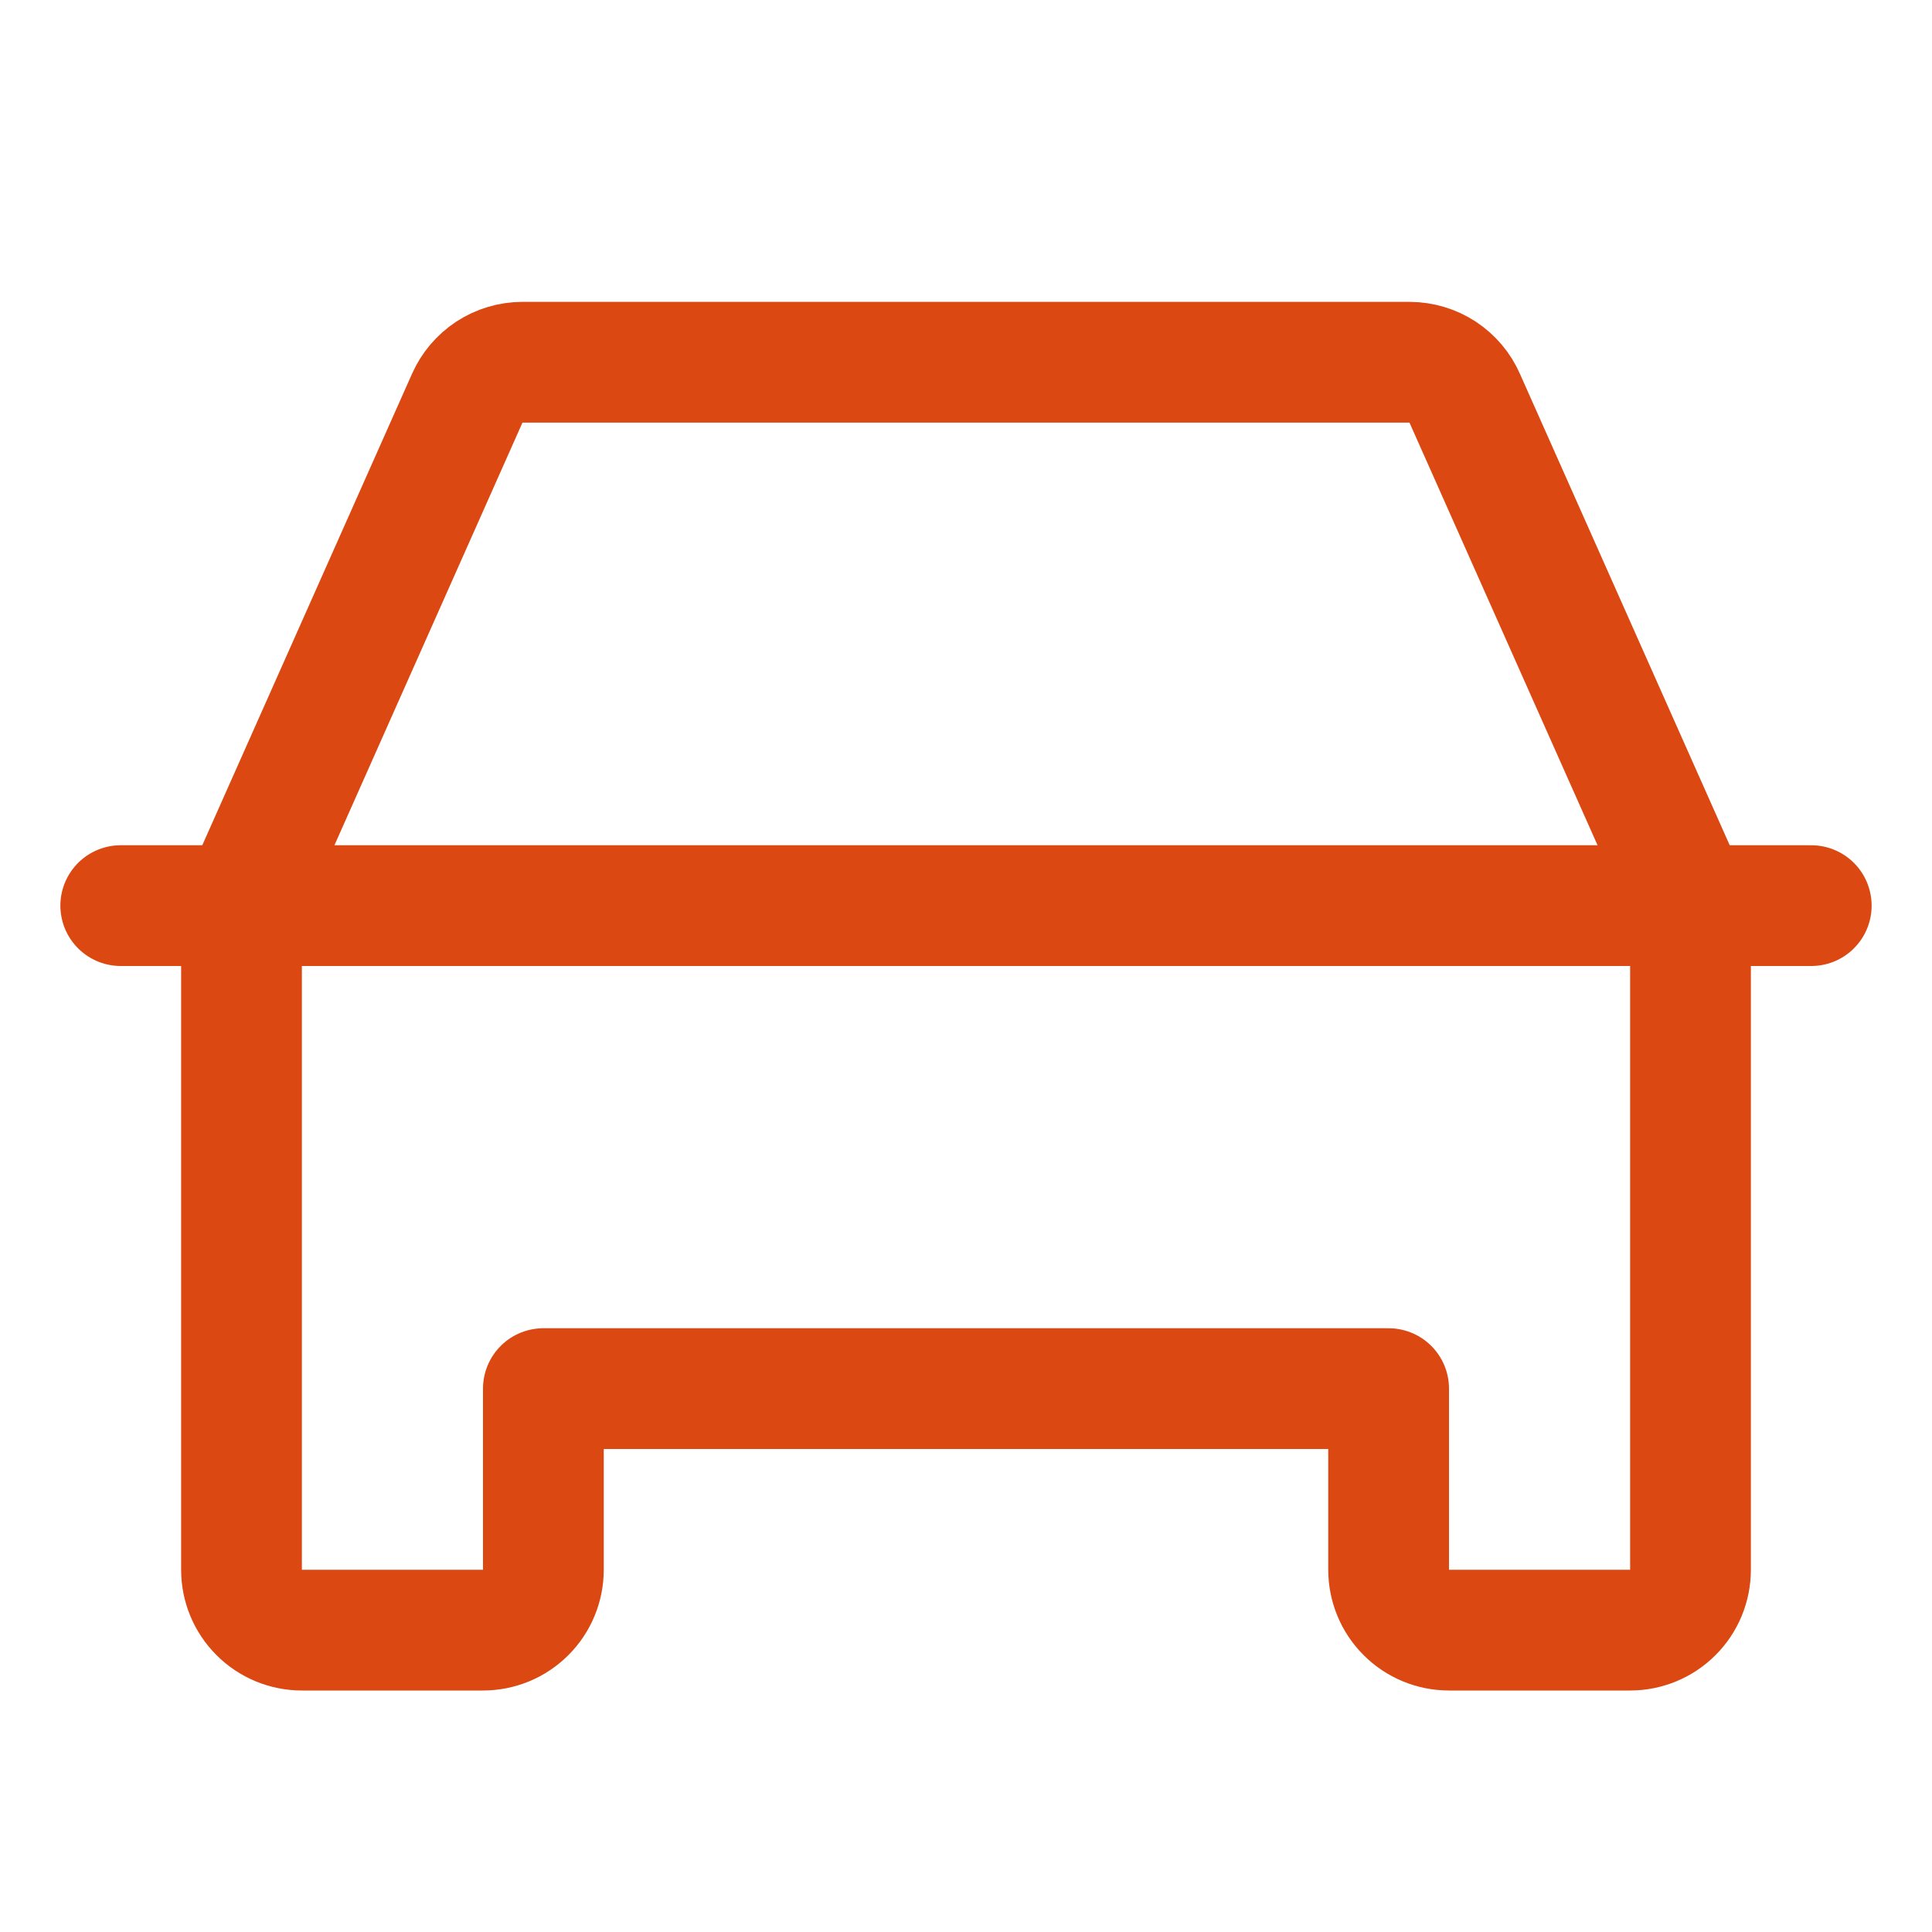 <svg width="32" height="32" viewBox="0 0 32 32" fill="none" xmlns="http://www.w3.org/2000/svg">
<path d="M2 15H30" stroke="#DB4812" stroke-width="2" stroke-linecap="round" stroke-linejoin="round"/>
<path d="M27 27H24C23.735 27 23.48 26.895 23.293 26.707C23.105 26.52 23 26.265 23 26V23H9V26C9 26.265 8.895 26.52 8.707 26.707C8.52 26.895 8.265 27 8 27H5C4.735 27 4.48 26.895 4.293 26.707C4.105 26.52 4 26.265 4 26V15L7.737 6.6C7.815 6.422 7.943 6.271 8.105 6.164C8.267 6.058 8.456 6.001 8.65 6H23.35C23.544 6.001 23.733 6.058 23.895 6.164C24.057 6.271 24.185 6.422 24.262 6.6L28 15V26C28 26.265 27.895 26.52 27.707 26.707C27.52 26.895 27.265 27 27 27Z" stroke="#DB4812" stroke-width="2" stroke-linecap="round" stroke-linejoin="round"/>
</svg>
